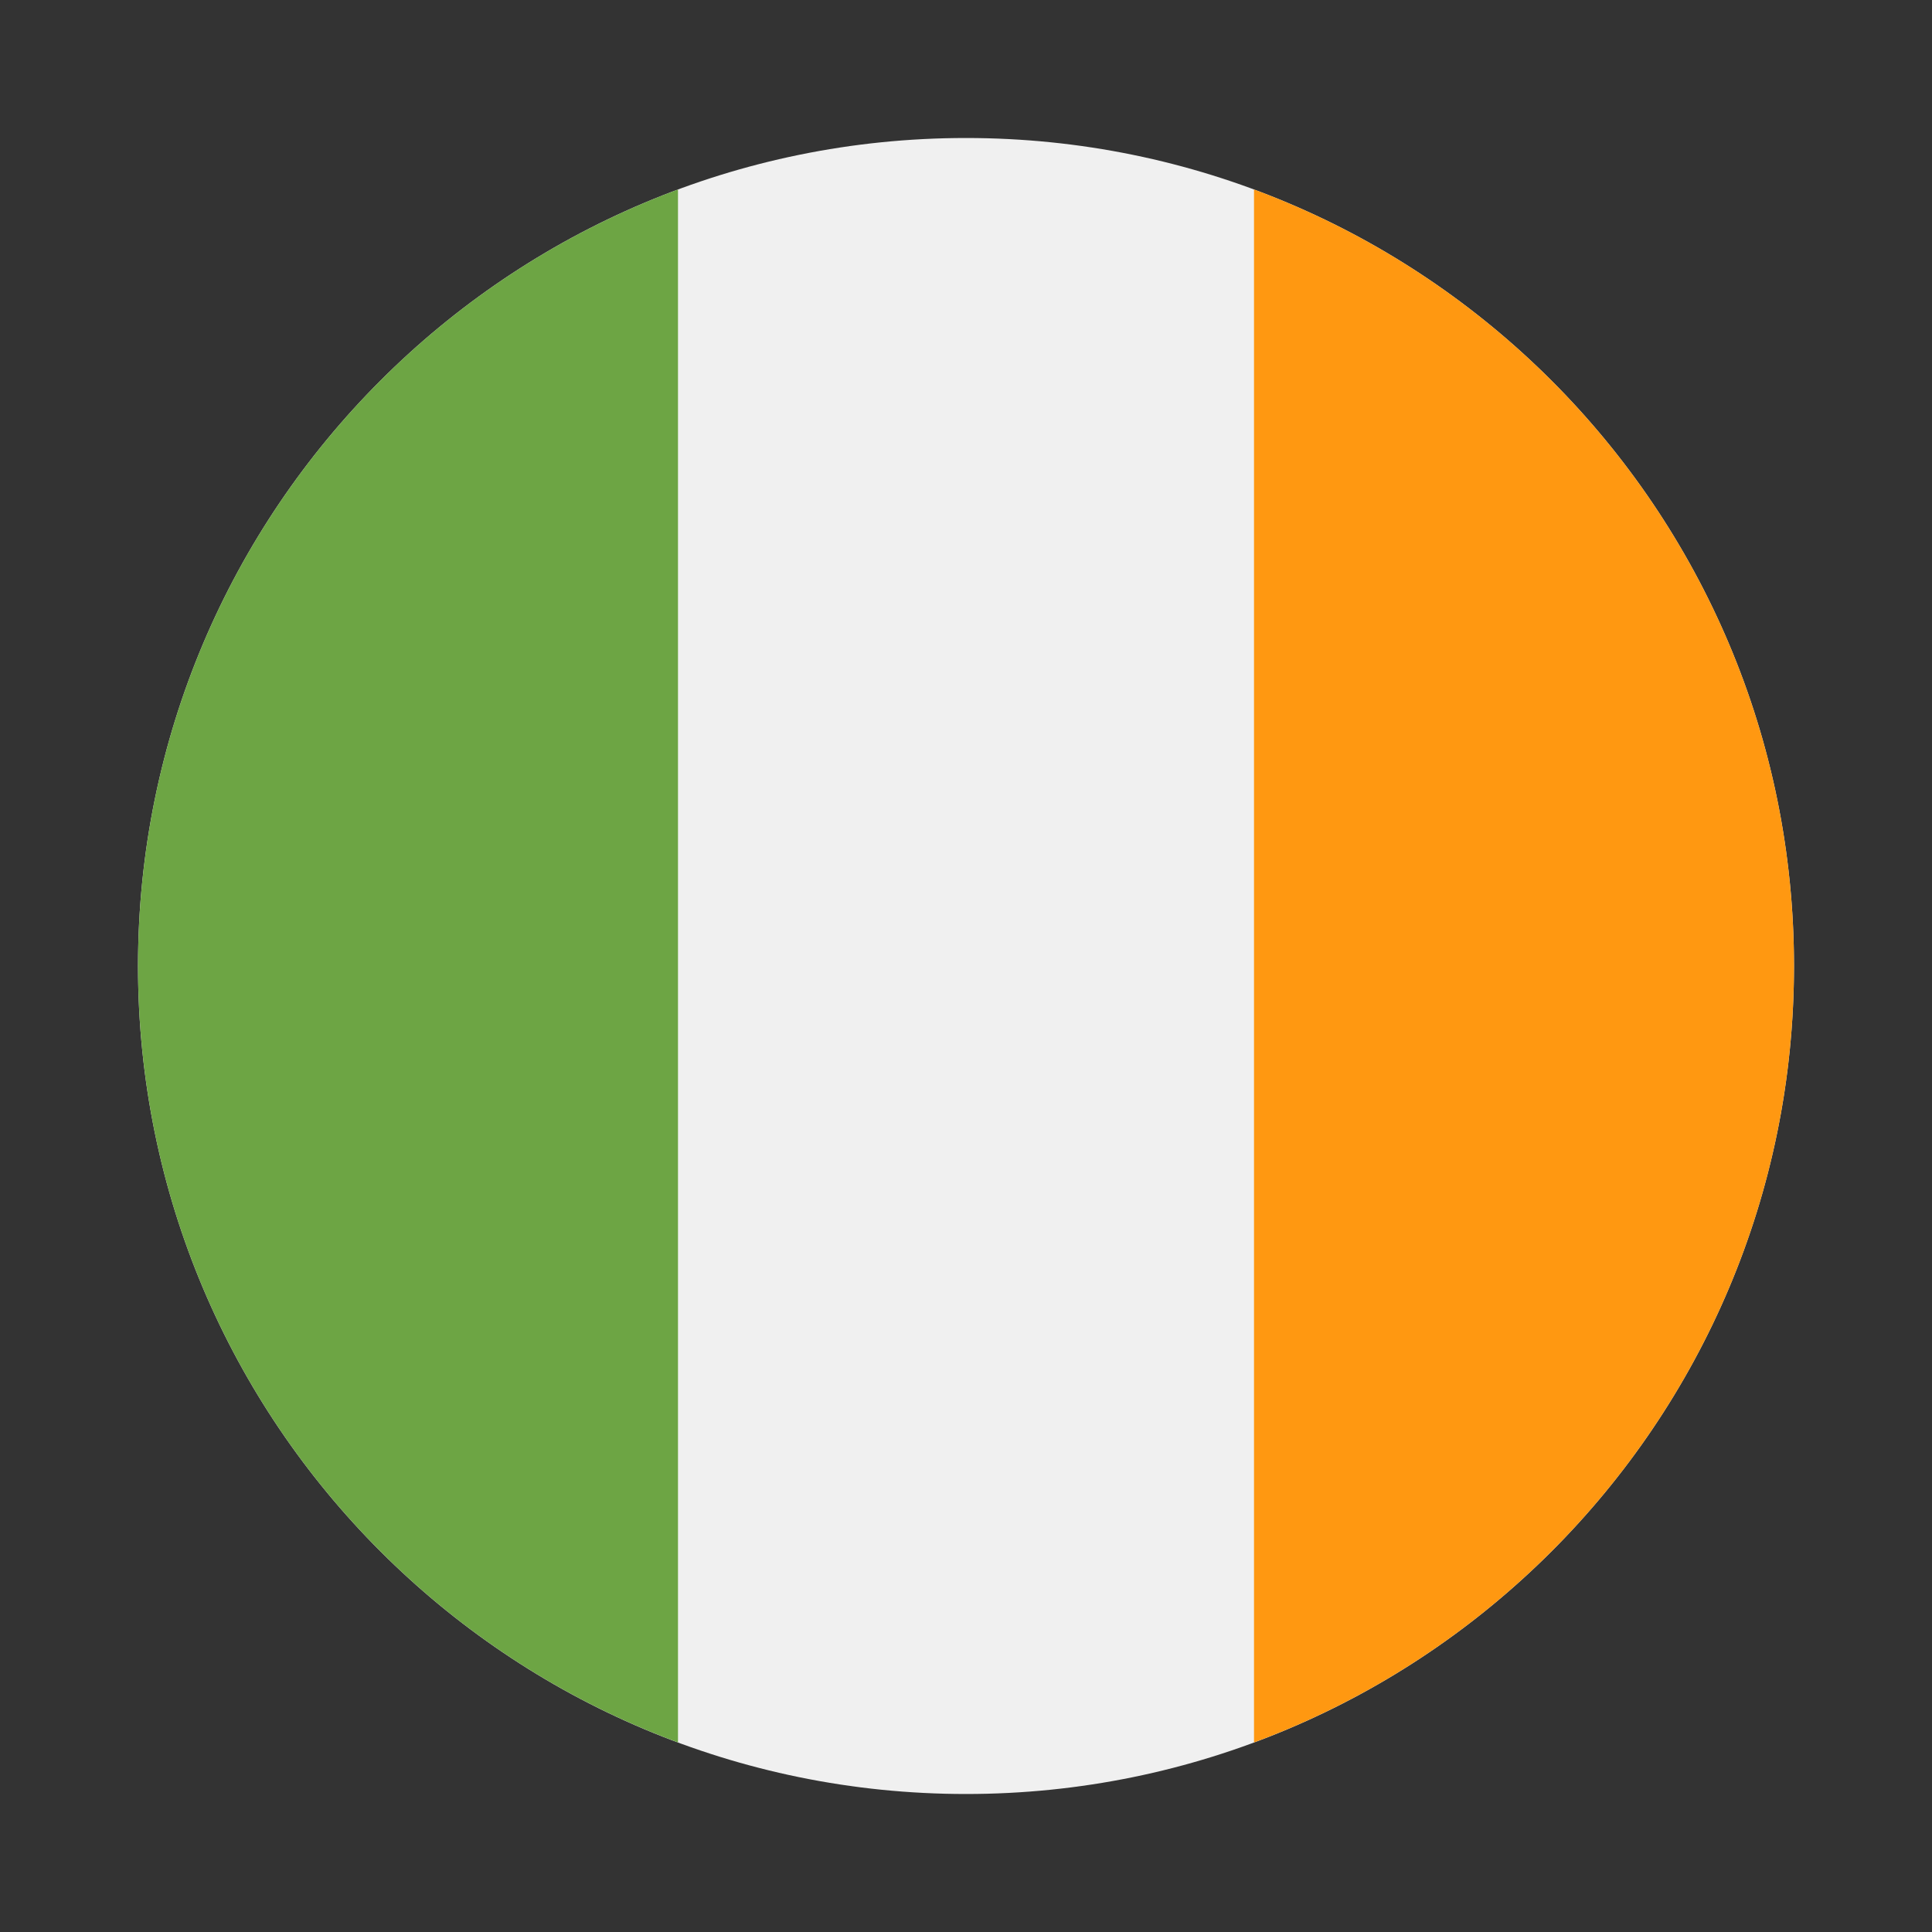 <?xml version="1.0" encoding="UTF-8"?> <svg xmlns="http://www.w3.org/2000/svg" width="28" height="28" viewBox="0 0 28 28" fill="none"><rect x="0" y="0" width="28" height="28" fill="#333333" stroke="none"/><g clip-path="url(#clip0_4550_24597)"><path d="M14 26C20.627 26 26 20.627 26 14C26 7.373 20.627 2 14 2C7.373 2 2 7.373 2 14C2 20.627 7.373 26 14 26Z" fill="#F0F0F0"></path><path d="M26 14C26 8.84 22.743 4.442 18.174 2.746V25.253C22.743 23.558 26 19.159 26 14Z" fill="#FF9811"></path><path d="M2 14C2 19.159 5.256 23.558 9.826 25.253V2.746C5.256 4.442 2 8.84 2 14Z" fill="#6DA544"></path></g><defs><clipPath id="clip0_4550_24597"><rect width="24" height="24" fill="white" transform="translate(2 2)"></rect></clipPath></defs></svg> 